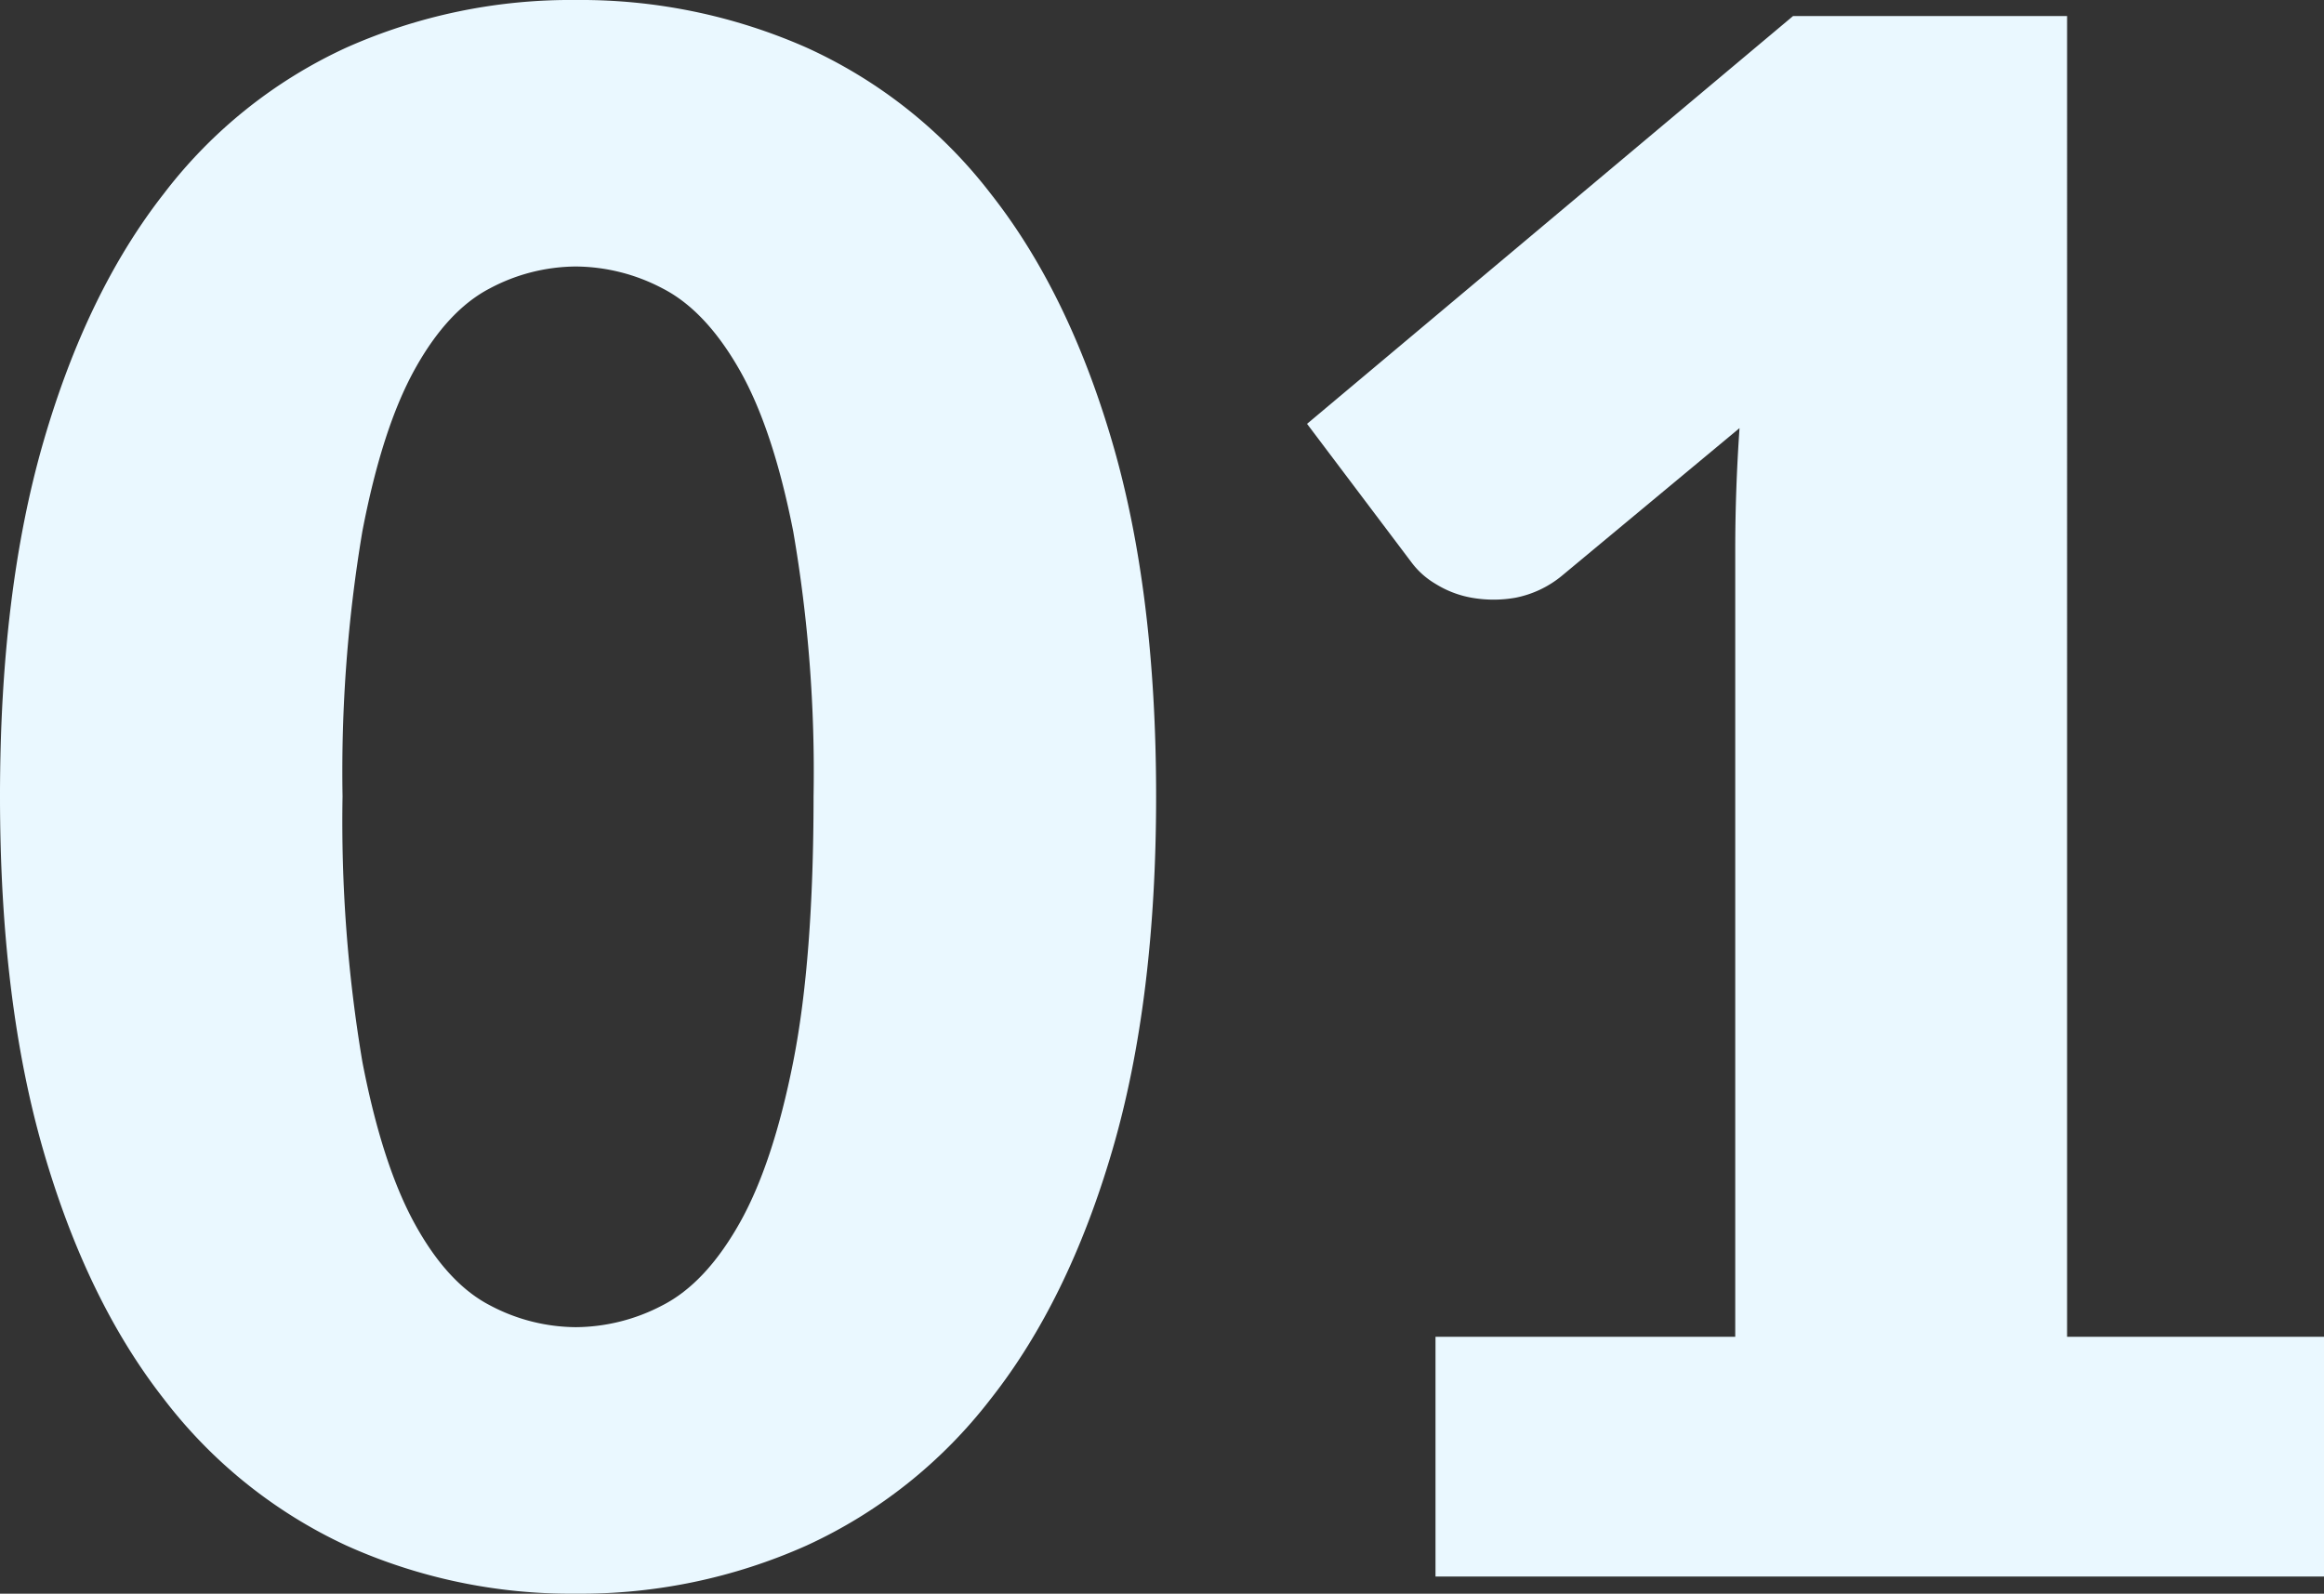 <?xml version="1.0" encoding="UTF-8"?> <svg xmlns="http://www.w3.org/2000/svg" width="217.1" height="148.9" viewBox="0 0 217.1 148.9"><rect x="0" y="0" width="217.1" height="148.9" fill="#333333" stroke="none"/> <path id="_01" data-name="01" d="M112-72.9q0,19.1-4.1,33.1T96.55-16.6A45.773,45.773,0,0,1,79.35-2.9,51.68,51.68,0,0,1,57.8,1.6,51,51,0,0,1,36.35-2.9,45.579,45.579,0,0,1,19.3-16.6Q12.1-25.8,8.05-39.8T4-72.9Q4-92,8.05-106T19.3-129.2a45.116,45.116,0,0,1,17.05-13.65A51.488,51.488,0,0,1,57.8-147.3a52.175,52.175,0,0,1,21.55,4.45,45.311,45.311,0,0,1,17.2,13.65Q103.8-120,107.9-106T112-72.9Zm-32,0a132.062,132.062,0,0,0-1.9-24.75q-1.9-9.65-5.05-15.15t-7.15-7.55a17.592,17.592,0,0,0-8.1-2.05,17.3,17.3,0,0,0-8.05,2.05q-3.95,2.05-7,7.55t-4.9,15.15A135.549,135.549,0,0,0,36-72.9a135.389,135.389,0,0,0,1.85,24.8q1.85,9.6,4.9,15.15t7,7.6A17.3,17.3,0,0,0,57.8-23.3a17.592,17.592,0,0,0,8.1-2.05q4-2.05,7.15-7.6T78.1-48.1Q80-57.7,80-72.9ZM221.1-22.4V0h-83V-22.4h28V-95.9q0-2.8.1-5.65t.3-5.75L149.9-93.5a9.747,9.747,0,0,1-4.35,2.05,11.793,11.793,0,0,1-4.05,0,9.5,9.5,0,0,1-3.4-1.3,7.609,7.609,0,0,1-2.2-1.95l-9.8-13,45.4-38.1h25.6V-22.4Z" transform="translate(-4 147.3)" fill="#eaf8ff"></path> </svg> 